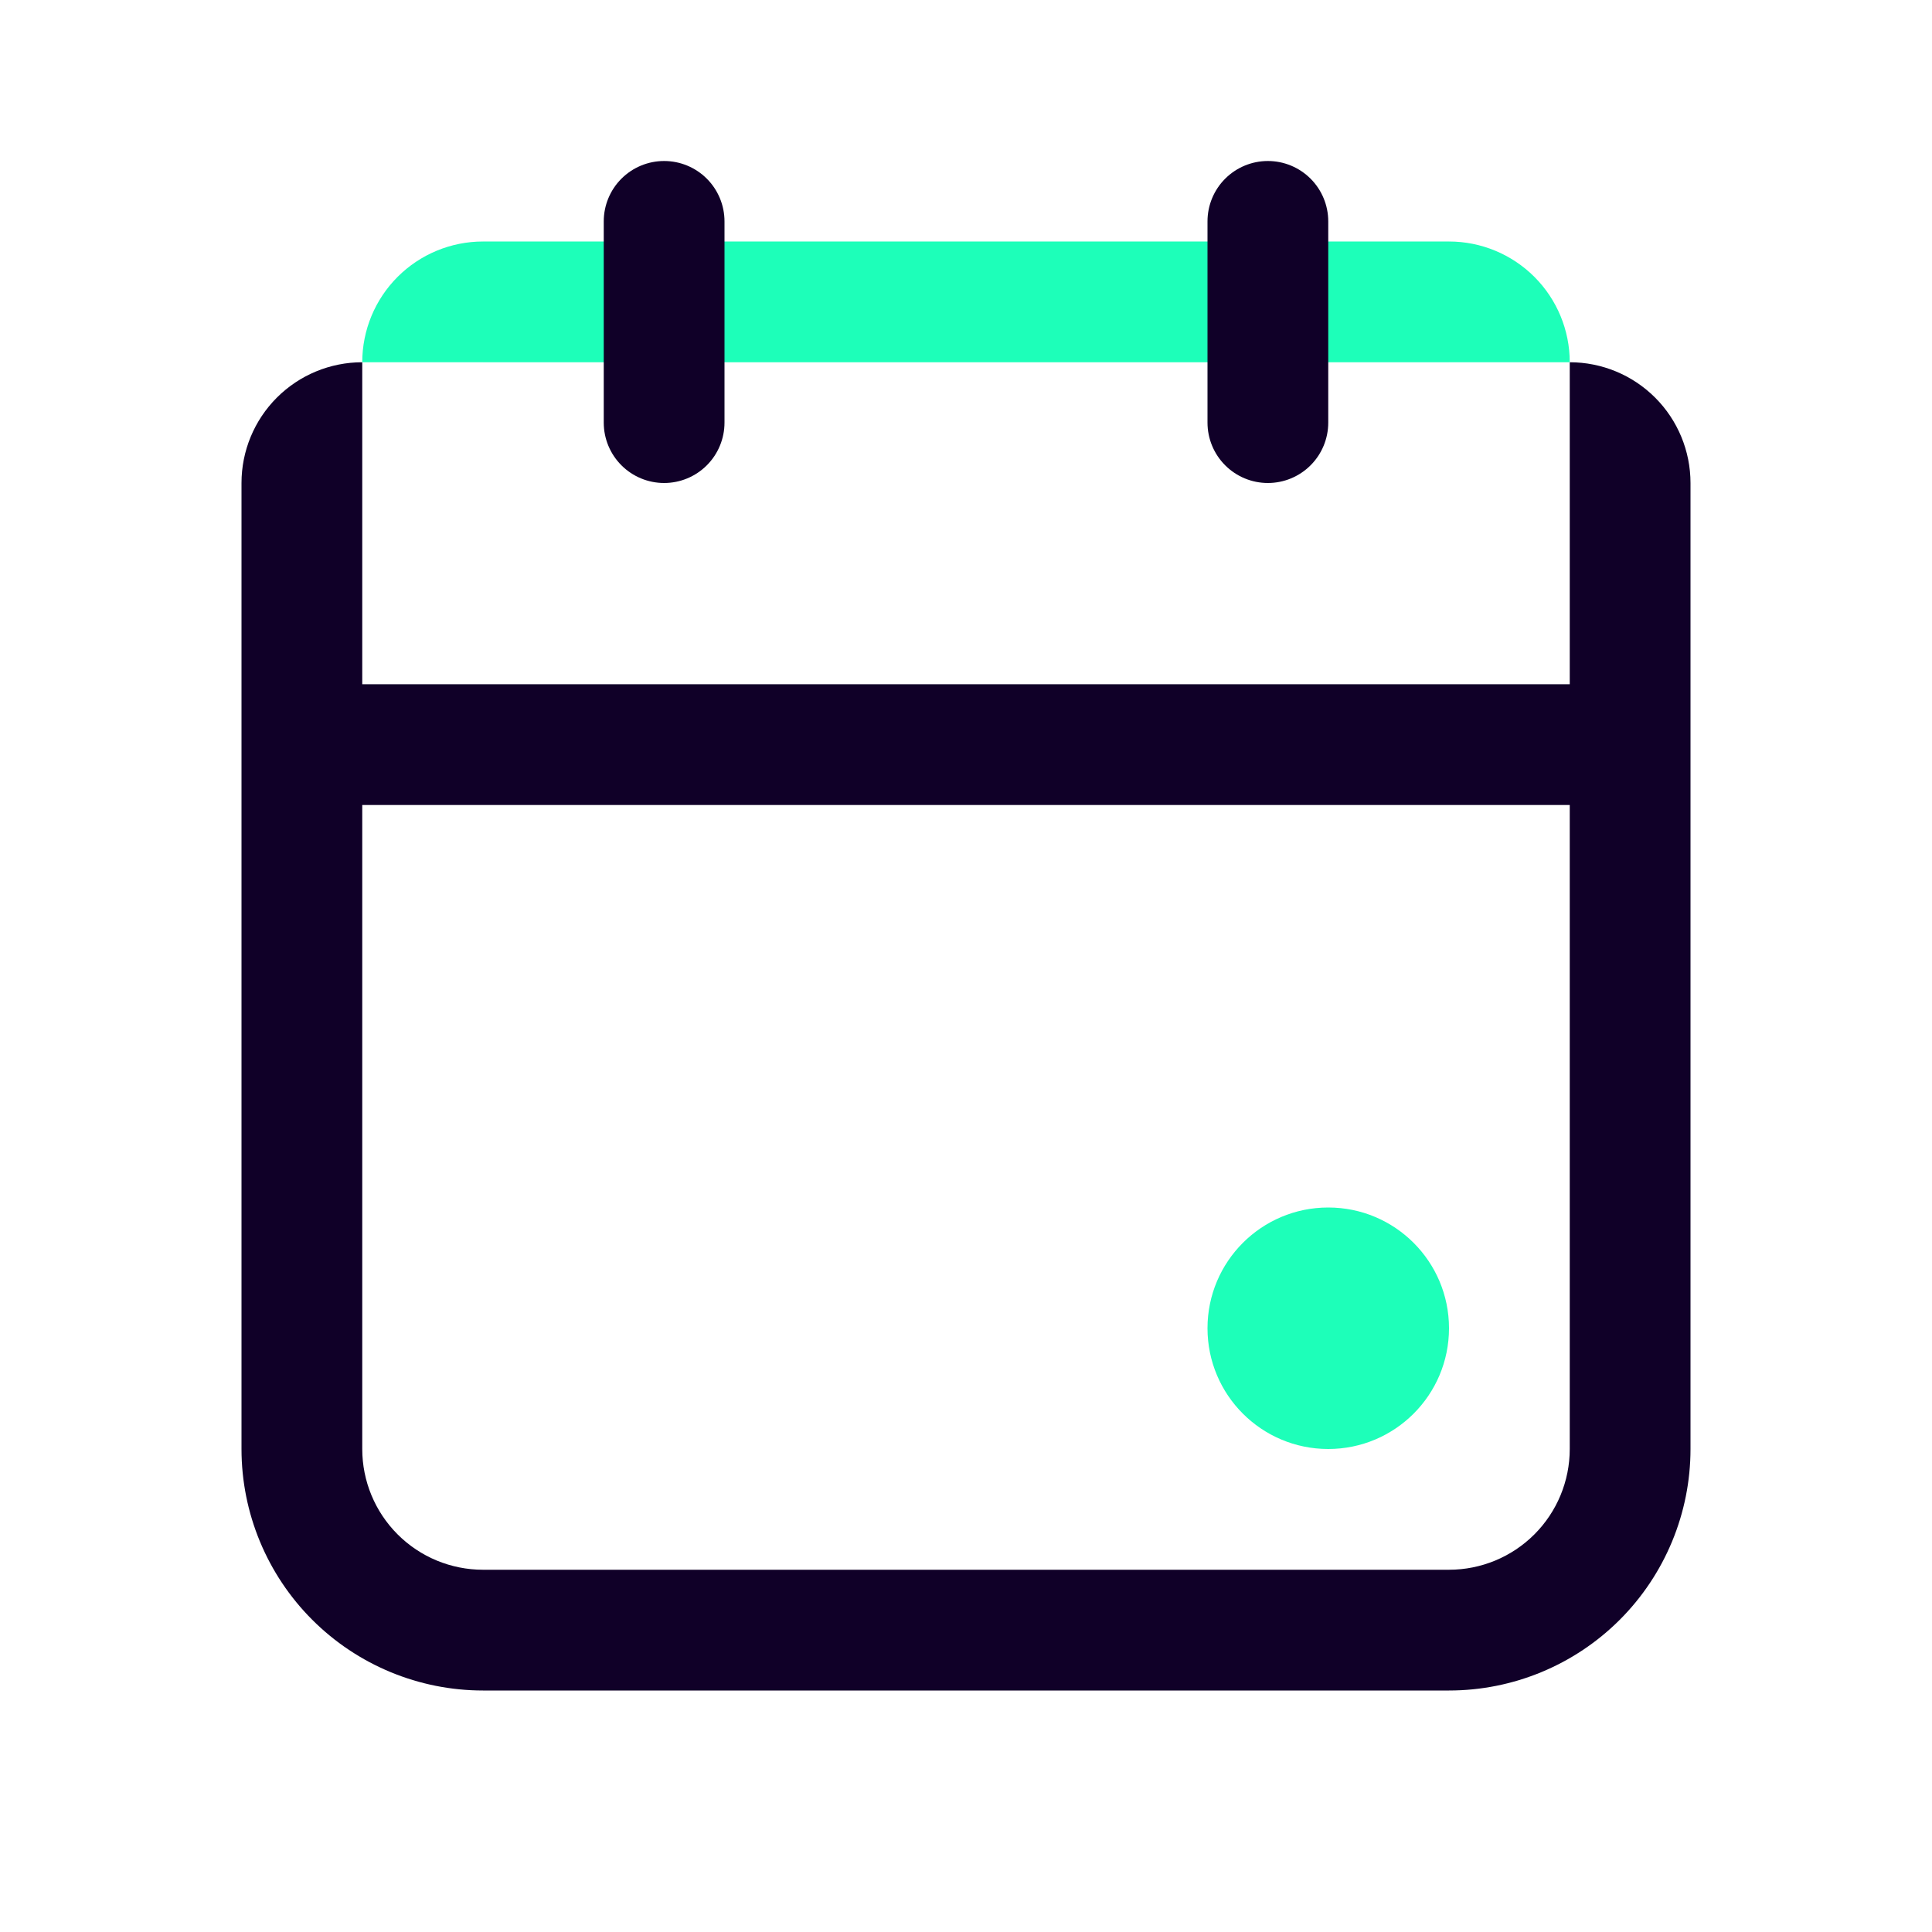 <svg width="200" height="200" viewBox="0 0 200 200" fill="none" xmlns="http://www.w3.org/2000/svg">
<path d="M150 175H50C43.37 175 37.011 172.366 32.322 167.678C27.634 162.989 25 156.63 25 150V50H37.5V150C37.5 153.315 38.817 156.495 41.161 158.839C43.505 161.183 46.685 162.5 50 162.5H150C153.315 162.5 156.495 161.183 158.839 158.839C161.183 156.495 162.5 153.315 162.5 150V50H175V150C175 156.63 172.366 162.989 167.678 167.678C162.989 172.366 156.63 175 150 175Z" fill="#100028"/>
<path d="M25 50C25 46.685 26.317 43.505 28.661 41.161C31.005 38.817 34.185 37.5 37.5 37.5V50H25Z" fill="#100028"/>
<path d="M175 50C175 46.685 173.683 43.505 171.339 41.161C168.995 38.817 165.815 37.5 162.5 37.5V50H175Z" fill="#100028"/>
<path d="M37.5 37.5C37.5 34.184 38.817 31.005 41.161 28.661C43.505 26.317 46.685 25 50 25V37.5H37.5Z" fill="#1DFFB9"/>
<path d="M162.5 37.5C162.5 34.184 161.183 31.005 158.839 28.661C156.495 26.317 153.315 25 150 25V37.5H162.5Z" fill="#1DFFB9"/>
<path d="M150 25H50V37.5H150V25Z" fill="#1DFFB9"/>
<path d="M168.75 70.833H31.25V83.333H168.75V70.833Z" fill="#100028"/>
<path d="M68.75 50C67.092 50 65.503 49.342 64.331 48.169C63.158 46.997 62.5 45.408 62.5 43.75V22.917C62.5 21.259 63.158 19.669 64.331 18.497C65.503 17.325 67.092 16.667 68.75 16.667C70.408 16.667 71.997 17.325 73.169 18.497C74.341 19.669 75 21.259 75 22.917V43.75C75 45.408 74.341 46.997 73.169 48.169C71.997 49.342 70.408 50 68.75 50Z" fill="#100028"/>
<path d="M131.25 50C129.592 50 128.003 49.342 126.831 48.169C125.658 46.997 125 45.408 125 43.75V22.917C125 21.259 125.658 19.669 126.831 18.497C128.003 17.325 129.592 16.667 131.25 16.667C132.908 16.667 134.497 17.325 135.669 18.497C136.842 19.669 137.5 21.259 137.5 22.917V43.75C137.5 45.408 136.842 46.997 135.669 48.169C134.497 49.342 132.908 50 131.25 50Z" fill="#100028"/>
<path d="M137.5 150C144.404 150 150 144.403 150 137.5C150 130.596 144.404 125 137.5 125C130.596 125 125 130.596 125 137.5C125 144.403 130.596 150 137.5 150Z" fill="#1DFFB9"/>
</svg>
